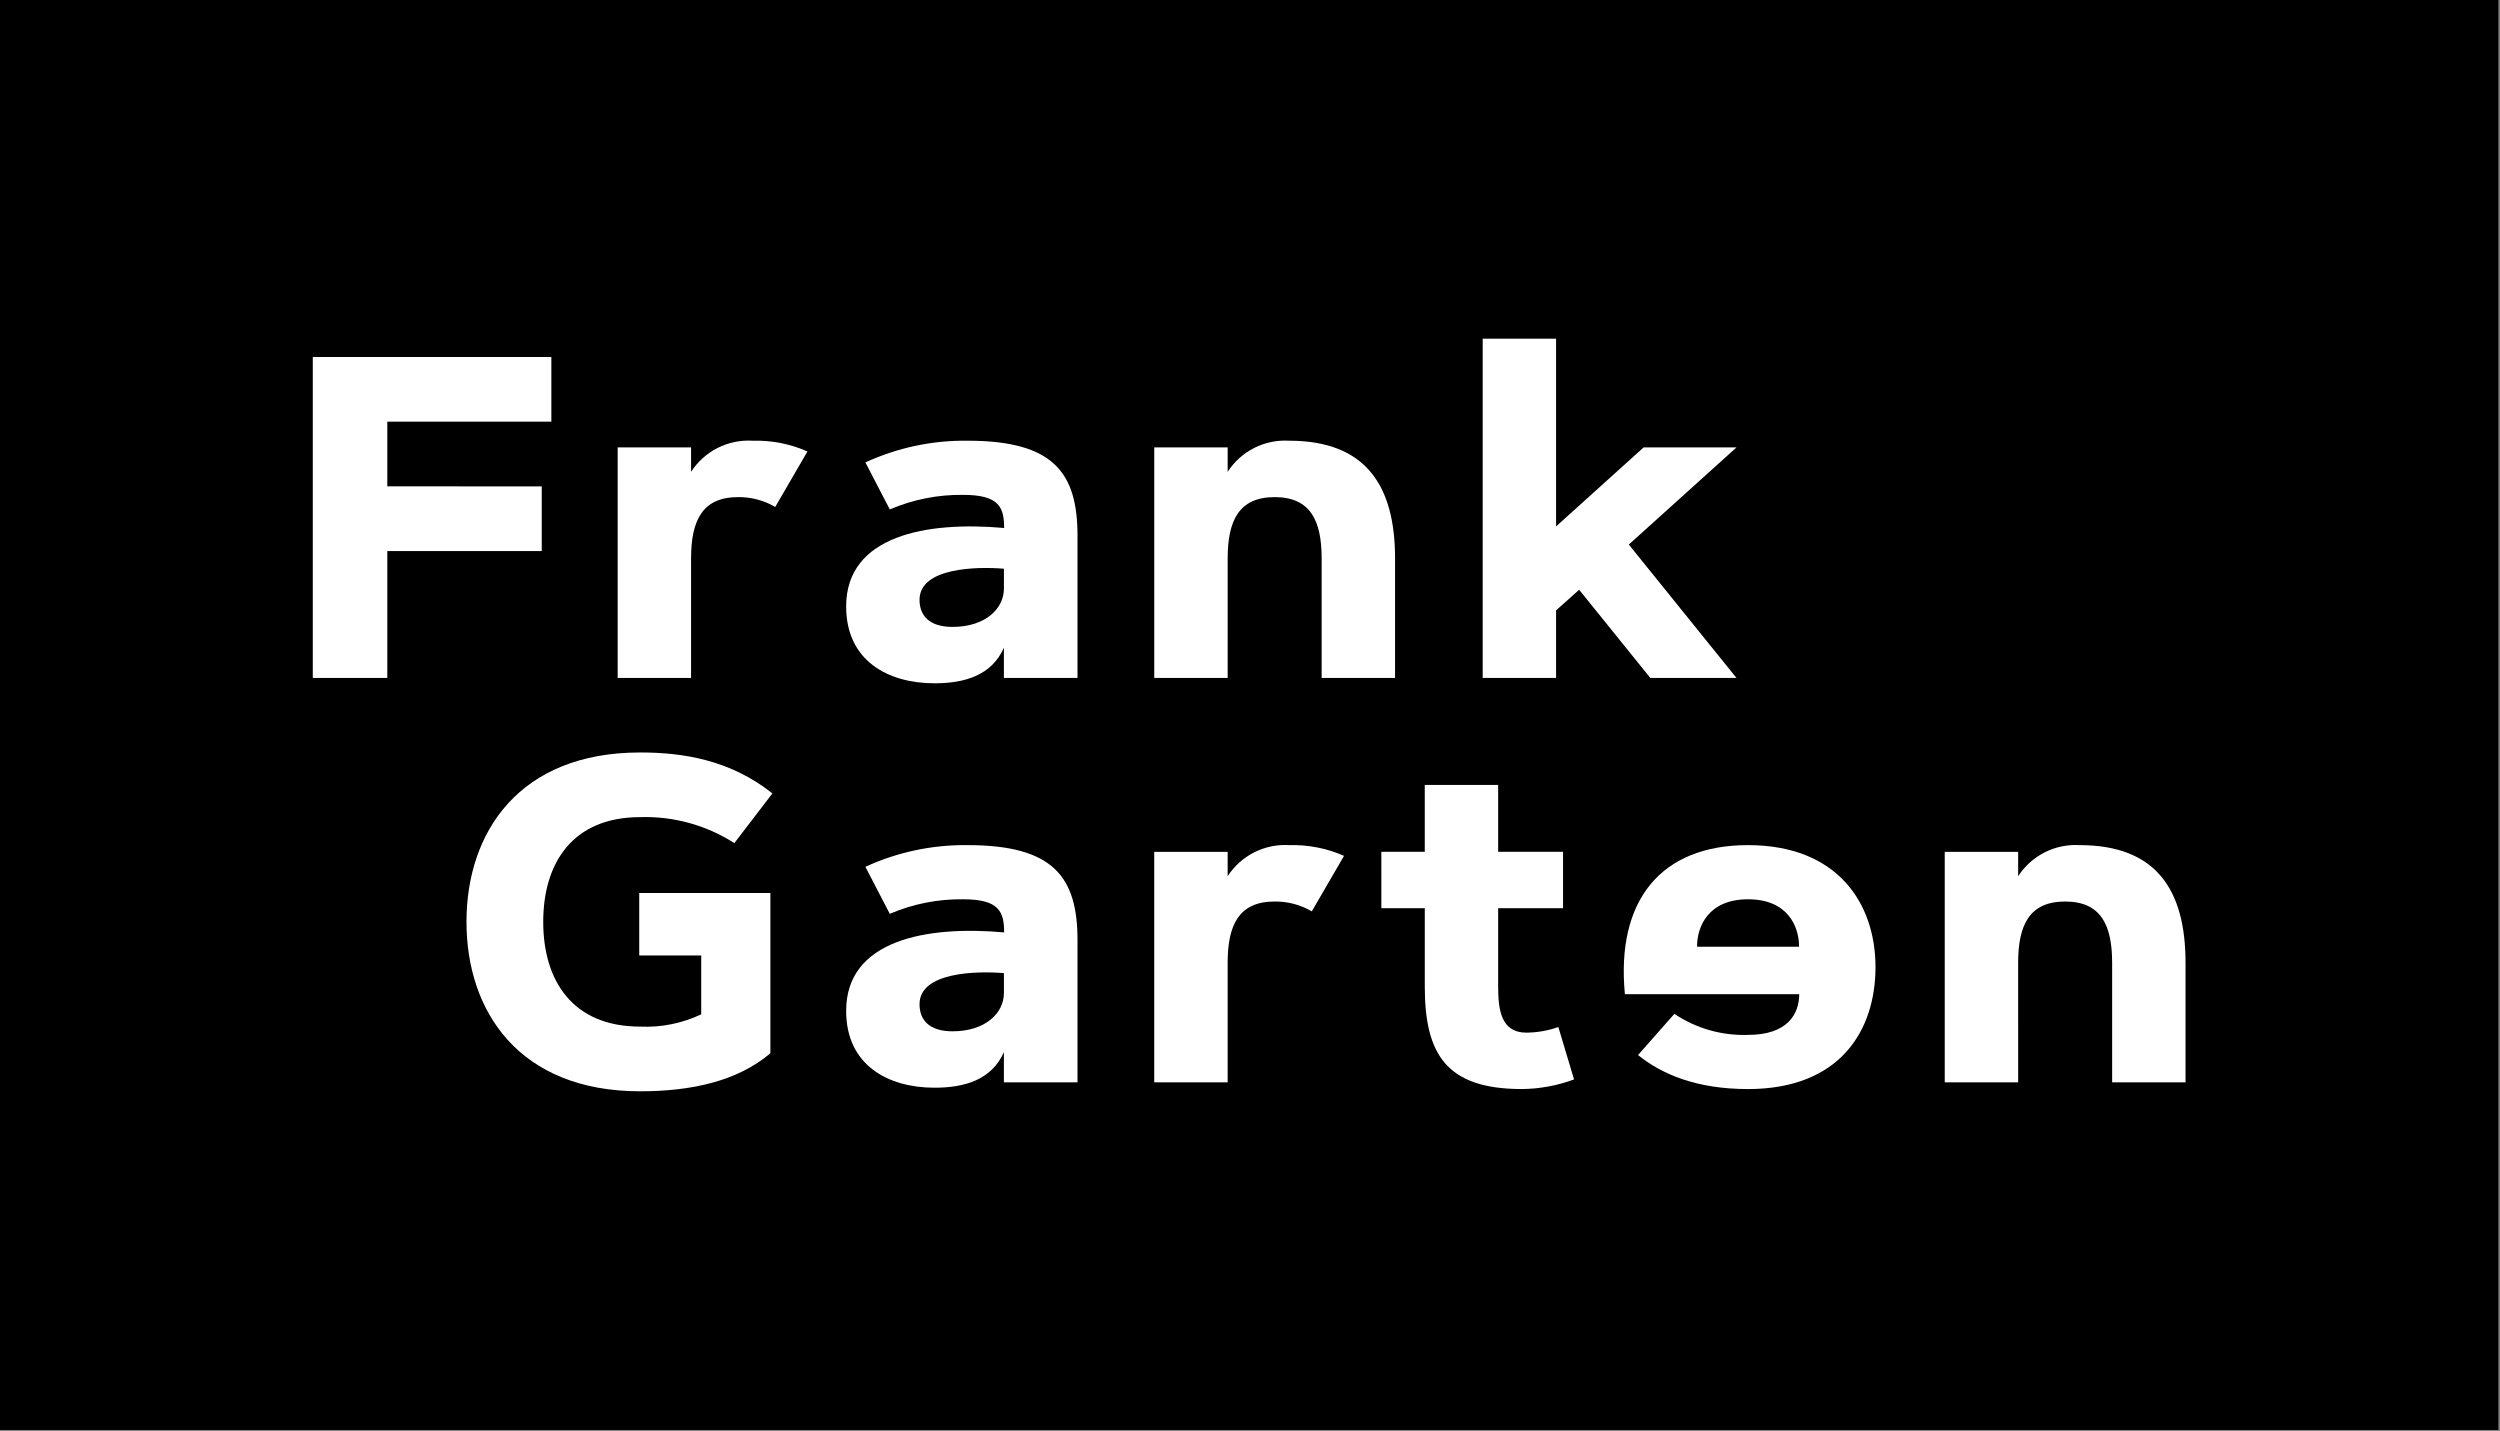 <?xml version="1.0" encoding="UTF-8"?>
<svg xmlns="http://www.w3.org/2000/svg" width="786" height="450" viewBox="0 0 786 450" fill="none">
  <rect x="0" y="0" width="786" height="450" fill="#808080" stroke="none"/>
  <path d="M785.485 0H0V449.573H785.485V0Z" fill="black"></path>
  <path d="M170.323 152.916V173.247H121.769V213.144H98.341V112.243H173.348V132.573H121.769V152.911L170.323 152.916Z" fill="white"></path>
  <path d="M243.731 159.387C240.19 157.311 236.15 156.241 232.047 156.292C220.858 156.292 217.273 163.606 217.273 175.568V213.144H194.195V140.671H217.273V148.339C219.342 145.141 222.223 142.551 225.622 140.833C229.021 139.115 232.815 138.33 236.616 138.56C242.544 138.392 248.435 139.545 253.862 141.936L243.731 159.387Z" fill="white"></path>
  <path d="M315.699 166.002C315.699 159.527 314.141 155.588 302.823 155.588C294.896 155.481 287.034 157.038 279.746 160.158L272.076 145.379C282.157 140.746 293.143 138.416 304.236 138.56C331.395 138.56 338.769 148.757 338.769 168.461V213.144H315.624V203.641C311.75 212.44 303.101 214.829 293.814 214.829C279.247 214.829 266.032 207.793 266.032 190.682C266.016 168.321 291.428 163.816 315.699 166.002ZM299.451 197.098C309.865 197.098 315.632 191.328 315.632 185.066V178.806C307.188 178.102 289.101 178.385 289.101 188.584C289.101 193.509 292.131 197.098 299.451 197.098Z" fill="white"></path>
  <path d="M385.978 213.144H362.895V140.671H385.978V148.339C388.046 145.141 390.928 142.55 394.327 140.832C397.726 139.114 401.52 138.33 405.322 138.561C429.318 138.561 438.608 152.561 438.608 175.568V213.144H415.528V175.568C415.528 163.609 411.937 156.292 400.755 156.292C389.572 156.292 385.981 163.606 385.981 175.568L385.978 213.144Z" fill="white"></path>
  <path d="M516.749 140.669H545.946L512.104 171.206L545.946 213.144H518.86L496.486 185.421L489.234 191.894V213.144H466.157V106.476H489.234V165.501L516.749 140.669Z" fill="white"></path>
  <path d="M220.463 318.901V300.393H200.977V280.766H242.211V331.138C231.797 340.005 217.163 343.102 201.262 343.102C163.266 343.102 146.661 318.054 146.661 289.833C146.661 261.612 163.279 236.577 201.262 236.577C214.414 236.577 229.406 238.755 242.84 249.448L230.88 265.071C222.059 259.421 211.733 256.574 201.262 256.907C180.08 256.907 170.79 271.263 170.79 289.833C170.79 308.403 180.08 322.764 201.262 322.764C207.883 323.073 214.478 321.746 220.463 318.901Z" fill="white"></path>
  <path d="M315.699 293.149C315.699 286.673 314.141 282.734 302.823 282.734C294.896 282.628 287.034 284.184 279.746 287.304L272.076 272.525C282.157 267.892 293.143 265.563 304.236 265.707C331.395 265.707 338.769 275.903 338.769 295.608V340.29H315.624V330.787C311.75 339.587 303.101 341.975 293.814 341.975C279.247 341.975 266.032 334.939 266.032 317.828C266.016 295.467 291.428 290.963 315.699 293.149ZM299.451 324.244C309.865 324.244 315.632 318.475 315.632 312.212V305.952C307.188 305.248 289.101 305.531 289.101 315.73C289.101 320.656 292.131 324.244 299.451 324.244Z" fill="white"></path>
  <path d="M412.431 286.533C408.89 284.458 404.85 283.388 400.747 283.438C389.553 283.438 385.973 290.752 385.973 302.714V340.29H362.89V267.818H385.973V275.485C388.041 272.287 390.923 269.697 394.321 267.978C397.72 266.26 401.515 265.476 405.317 265.707C411.243 265.539 417.132 266.692 422.557 269.082L412.431 286.533Z" fill="white"></path>
  <path d="M434.293 267.815H447.945V246.784H471.022V267.815H491.425V285.546H471.022V310.171C471.022 317.491 471.934 324.665 479.889 324.665C483.315 324.633 486.713 324.037 489.945 322.902L494.879 339.366C489.633 341.319 484.087 342.345 478.49 342.396C454.774 342.396 447.953 331.491 447.953 310.169V285.544H434.3L434.293 267.815Z" fill="white"></path>
  <path d="M526.423 318.76C533.256 323.338 541.356 325.65 549.576 325.371C562.039 325.371 565.674 318.76 565.674 312.568H510.865C508.051 283.228 522.051 265.707 549.553 265.707C577.906 265.707 589.658 284.207 589.658 304.049C589.658 323.891 578.61 342.401 549.553 342.401C533.434 342.401 522.461 337.756 515.001 331.704L526.423 318.76ZM565.63 297.651C565.63 291.318 562.112 282.737 549.589 282.737C537.066 282.737 533.548 291.318 533.548 297.651H565.63Z" fill="white"></path>
  <path d="M634.506 340.29H611.426V267.818H634.504V275.485C636.575 272.287 639.459 269.696 642.86 267.978C646.261 266.26 650.057 265.476 653.86 265.707C677.849 265.707 687.134 279.707 687.134 302.714V340.29H664.057V302.714C664.057 290.755 660.471 283.438 649.283 283.438C638.095 283.438 634.504 290.752 634.504 302.714L634.506 340.29Z" fill="white"></path>
</svg>
